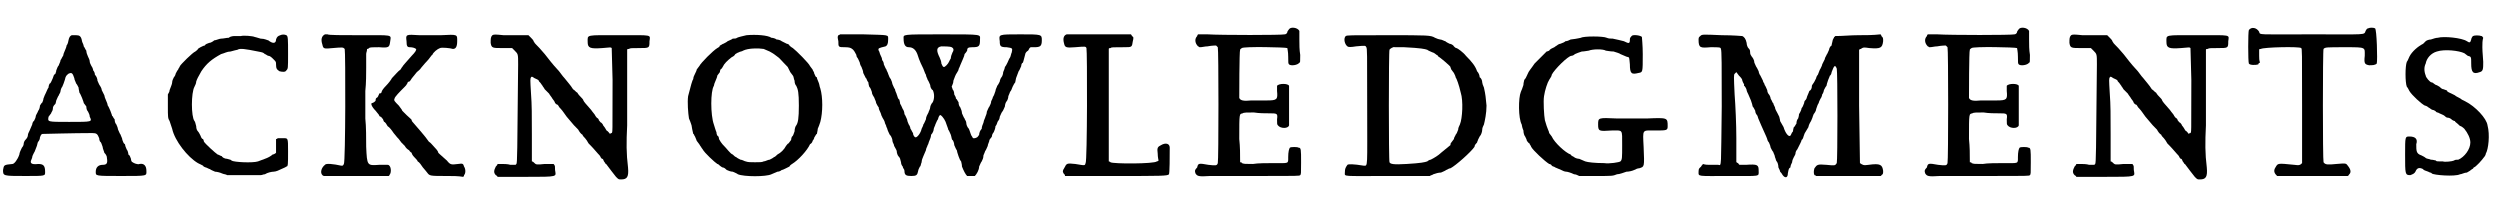<?xml version='1.0' encoding='utf-8'?>
<svg xmlns="http://www.w3.org/2000/svg" xmlns:xlink="http://www.w3.org/1999/xlink" width="290px" height="24px" viewBox="0 0 2909 241" version="1.1">
<defs>
<path id="gl5123" d="M 82 5 C 80 6 79 7 78 12 C 78 13 77 16 76 17 C 76 18 75 21 74 23 C 73 25 72 28 72 29 C 71 30 70 33 69 34 C 69 36 67 39 67 40 C 66 41 65 43 64 46 C 64 48 63 49 63 50 C 61 51 61 52 60 55 C 59 57 58 60 57 61 C 56 61 55 64 55 66 C 54 67 53 70 52 72 C 51 74 50 76 49 79 C 49 81 48 82 48 83 C 47 84 46 85 45 87 C 45 89 44 92 43 93 C 42 96 40 98 40 100 C 40 101 39 103 38 105 C 37 105 36 108 36 109 C 35 111 34 114 33 116 C 32 118 31 120 31 121 C 31 123 30 125 28 127 C 27 128 26 130 26 132 C 26 133 25 135 24 136 C 23 138 21 142 21 144 C 19 150 15 155 13 155 C 3 156 3 156 2 162 C 2 169 2 169 28 169 C 52 169 51 169 51 164 C 51 157 49 155 43 155 C 35 156 33 154 35 150 C 36 148 36 147 36 147 C 36 146 37 144 38 142 C 39 141 40 137 41 135 C 42 133 42 130 43 129 C 44 128 45 126 45 124 C 46 121 47 120 48 120 C 49 120 85 119 106 119 C 111 119 112 120 114 125 C 114 127 115 129 115 129 C 116 129 117 132 118 135 C 118 137 120 141 120 142 C 121 143 123 145 123 148 C 124 154 123 156 118 156 C 113 156 110 159 110 164 C 110 169 109 169 140 169 C 171 169 169 169 169 163 C 169 157 166 154 161 155 C 159 156 154 154 153 153 C 152 153 151 151 151 149 C 150 147 150 145 148 144 C 148 142 147 139 146 138 C 145 136 144 133 144 132 C 142 131 142 129 141 127 C 141 125 139 122 139 121 C 138 120 137 117 136 115 C 136 114 135 111 134 109 C 133 108 132 106 132 103 C 130 101 130 99 129 99 C 129 98 128 96 127 93 C 126 91 125 88 124 87 C 124 86 123 83 122 81 C 121 79 120 76 120 75 C 119 73 118 71 117 69 C 117 67 115 64 115 64 C 114 63 113 60 112 58 C 112 56 111 53 109 51 C 109 49 108 47 107 46 C 107 45 106 42 105 41 C 104 39 103 37 103 36 C 103 34 102 32 101 30 C 100 28 99 25 99 23 C 98 22 97 19 96 18 C 96 16 94 13 94 12 C 93 6 91 5 87 5 C 85 5 82 5 82 5 M 85 55 C 85 57 87 60 87 61 C 88 62 89 64 90 66 C 90 68 91 71 91 72 C 92 73 93 76 94 78 C 95 81 96 83 96 84 C 97 85 98 87 99 88 C 99 91 100 93 101 94 C 102 96 103 98 103 100 C 106 106 106 106 79 106 C 53 106 54 106 55 100 C 56 99 57 97 58 96 C 58 95 60 93 60 91 C 60 88 61 87 63 85 C 63 85 64 82 64 81 C 65 79 66 76 67 75 C 67 74 69 72 69 70 C 69 69 70 66 71 65 C 72 63 73 60 74 57 C 75 52 76 52 78 50 C 82 48 83 49 85 55 z" fill="black"/><!-- width=180 height=205 -->
<path id="gl5120" d="M 159 6 C 156 7 155 8 154 11 C 154 16 150 16 145 12 C 144 12 141 10 136 10 C 133 9 129 8 129 8 C 127 7 116 6 113 7 C 111 7 108 7 106 7 C 105 7 101 7 99 9 C 96 9 93 10 90 10 C 88 10 84 12 82 12 C 81 13 78 15 76 15 C 74 16 72 16 71 18 C 70 18 68 19 66 20 C 64 21 63 22 63 22 C 63 23 61 24 60 25 C 57 26 43 40 42 42 C 42 43 40 45 40 46 C 39 47 38 49 37 51 C 37 52 36 54 35 55 C 34 57 33 59 33 61 C 33 63 31 67 30 70 C 30 72 29 73 28 75 C 28 80 28 84 28 89 C 28 101 28 103 30 106 C 31 109 32 112 33 115 C 36 129 51 148 63 155 C 65 156 67 157 69 158 C 69 159 72 160 72 160 C 73 160 76 162 77 162 C 78 163 81 164 83 165 C 85 165 89 166 91 167 C 93 168 96 168 97 169 C 98 169 105 169 117 169 C 123 169 130 169 136 169 C 138 169 139 168 141 168 C 144 166 149 165 151 165 C 154 165 158 163 160 162 C 162 161 165 160 166 159 C 168 159 168 157 168 141 C 168 125 168 126 162 126 C 159 126 157 126 156 126 C 155 127 154 127 154 127 C 154 130 154 133 154 135 C 154 138 154 141 154 143 C 153 144 151 145 150 145 C 148 147 144 149 141 150 C 139 151 135 152 133 153 C 127 155 105 154 102 152 C 102 151 100 151 97 150 C 94 150 91 148 91 147 C 90 147 87 145 86 145 C 83 143 72 133 70 130 C 70 129 69 127 69 127 C 68 127 67 126 66 123 C 65 121 64 119 63 118 C 62 117 61 115 61 112 C 60 109 60 107 59 106 C 55 101 55 73 59 66 C 60 64 61 62 61 60 C 62 57 63 55 67 48 C 73 39 79 34 90 28 C 94 27 97 25 101 25 C 105 24 108 23 109 23 C 112 21 118 22 133 25 C 138 26 139 26 141 28 C 142 28 144 30 145 30 C 147 30 149 32 151 34 C 154 37 154 37 154 40 C 154 45 155 46 158 48 C 162 49 165 49 166 47 C 168 45 168 45 168 28 C 168 10 168 7 166 6 C 164 5 161 5 159 6 z" fill="black"/><!-- width=175 height=178 -->
<path id="gl13312" d="M 31 4 C 27 6 26 10 28 16 C 29 21 30 21 40 20 C 52 19 52 19 54 21 C 55 24 55 153 53 155 C 52 157 52 157 50 157 C 41 155 32 154 31 156 C 27 159 25 165 28 168 C 28 168 29 169 30 169 C 42 169 55 169 67 169 C 80 169 93 169 105 169 C 106 169 106 168 106 168 C 109 165 108 156 104 156 C 103 156 99 156 94 156 C 80 157 80 157 79 135 C 79 126 79 111 78 102 C 78 90 78 83 78 70 C 79 61 79 49 79 43 C 79 38 79 31 79 27 C 79 25 80 24 80 21 C 81 21 82 21 82 20 C 84 19 86 19 94 19 C 106 20 106 19 107 12 C 108 4 111 5 70 5 C 51 5 35 5 34 4 C 33 4 32 4 31 4 M 166 5 C 159 5 148 5 141 5 C 125 4 125 4 126 12 C 126 18 127 19 130 19 C 133 19 136 20 137 21 C 138 22 136 25 132 29 C 126 36 122 40 121 42 C 121 42 120 43 119 45 C 116 47 113 51 109 55 C 108 57 105 61 102 64 C 99 67 97 70 97 71 C 97 72 96 73 94 73 C 94 75 93 75 93 76 C 93 76 92 78 91 78 C 90 79 90 80 90 81 C 90 82 87 84 86 84 C 84 84 85 88 90 93 C 91 94 93 97 94 98 C 94 99 95 100 96 100 C 97 100 97 102 98 102 C 99 103 99 105 100 106 C 101 106 103 109 104 111 C 106 112 109 116 111 119 C 114 123 117 126 117 126 C 118 127 119 129 120 130 C 121 131 123 133 124 134 C 125 136 127 138 129 139 C 130 141 132 142 132 142 C 132 143 133 145 135 147 C 136 148 139 151 139 152 C 141 153 143 156 145 159 C 147 161 149 164 150 165 C 153 169 153 169 174 169 C 180 169 186 169 192 170 C 193 169 193 169 193 168 C 195 166 195 161 193 158 C 192 155 192 154 186 155 C 178 156 177 156 173 151 C 165 144 163 142 163 142 C 163 141 162 139 159 136 C 157 134 154 130 152 129 C 148 123 139 113 133 106 C 132 105 132 104 132 104 C 132 103 129 101 126 98 C 123 95 121 93 121 93 C 121 92 119 90 117 87 C 112 82 111 81 112 79 C 112 77 118 71 124 65 C 125 64 126 63 127 61 C 127 60 128 59 129 59 C 130 59 130 58 131 57 C 132 55 135 52 138 48 C 139 47 142 45 143 43 C 144 42 147 38 150 35 C 153 32 155 28 156 28 C 157 25 162 21 165 20 C 167 19 177 20 180 21 C 183 21 185 19 185 12 C 185 4 186 4 166 5 z" fill="black"/><!-- width=201 height=176 -->
<path id="gl9728" d="M 9 21 C 7 23 7 25 7 30 C 8 36 9 36 21 36 C 25 36 28 36 32 36 C 33 37 34 38 35 39 C 39 43 39 43 39 55 C 38 160 38 169 37 171 C 37 171 36 172 36 172 C 34 172 32 172 30 172 C 27 171 22 171 20 171 C 18 171 17 171 15 171 C 15 172 14 173 13 174 C 11 178 10 181 13 184 C 13 184 15 185 15 186 C 15 186 30 186 48 186 C 87 186 83 186 82 178 C 82 174 82 173 81 172 C 81 171 80 171 79 171 C 76 171 73 171 70 171 C 60 172 60 172 57 169 C 57 169 56 168 55 168 C 55 157 55 147 55 137 C 55 114 55 102 54 89 C 53 72 53 72 54 70 C 55 69 55 69 58 71 C 60 72 63 73 63 74 C 63 75 65 76 66 78 C 67 79 68 81 68 81 C 68 81 69 82 70 84 C 71 85 73 87 75 89 C 76 91 78 93 79 95 C 80 96 82 99 82 100 C 83 101 84 102 85 102 C 85 102 86 103 87 105 C 87 105 90 108 92 111 C 94 114 97 118 99 120 C 103 125 105 127 109 131 C 110 133 112 136 114 137 C 114 138 116 140 117 141 C 118 142 120 145 121 147 C 128 154 130 157 132 159 C 133 160 135 162 135 163 C 136 164 136 165 137 165 C 138 165 138 166 139 168 C 140 169 141 171 141 171 C 142 171 142 172 143 173 C 145 176 150 182 153 186 C 156 189 156 189 159 189 C 166 189 168 186 167 175 C 165 159 165 146 166 126 C 166 114 166 91 166 72 C 166 61 166 49 166 38 C 166 37 167 37 168 37 C 170 36 170 36 180 36 C 192 36 192 36 192 28 C 193 20 196 21 157 21 C 117 21 120 20 120 29 C 120 36 123 37 137 36 C 147 35 147 35 148 36 C 148 37 148 40 149 73 C 149 139 149 133 148 135 C 147 135 147 135 146 136 C 145 135 144 133 142 132 C 141 130 139 127 138 126 C 138 125 136 123 136 123 C 135 123 134 121 133 120 C 133 119 132 118 132 118 C 130 117 130 116 129 115 C 129 114 126 111 124 108 C 117 100 116 99 115 97 C 115 96 113 94 112 93 C 111 92 109 90 108 88 C 106 87 105 85 103 84 C 100 79 96 75 93 71 C 90 68 88 64 84 60 C 81 57 73 47 70 43 C 65 37 62 34 60 32 C 59 31 58 30 57 28 C 57 27 55 25 54 24 C 53 23 52 22 51 21 C 48 21 45 21 43 21 C 38 21 29 21 22 21 C 12 20 11 20 9 21 z" fill="black"/><!-- width=199 height=200 -->
<path id="gl5129" d="M 77 9 C 73 10 68 11 66 12 C 65 13 63 13 61 13 C 60 14 57 15 55 16 C 54 17 52 18 50 19 C 49 19 47 21 46 21 C 46 22 45 23 43 24 C 38 27 24 41 22 45 C 21 46 20 48 19 49 C 19 50 18 52 17 54 C 16 56 15 58 15 60 C 14 61 12 68 9 80 C 8 87 9 100 10 106 C 11 108 12 111 13 114 C 14 121 15 123 15 124 C 16 124 16 126 17 127 C 18 129 19 132 19 132 C 20 133 21 135 22 136 C 23 138 24 139 24 139 C 24 139 25 141 26 142 C 28 146 40 157 43 159 C 44 159 45 160 46 161 C 47 162 49 163 49 163 C 51 163 53 165 54 166 C 56 167 59 168 61 168 C 63 169 66 170 67 171 C 74 174 100 174 106 171 C 108 170 111 169 113 168 C 115 168 117 167 118 166 C 119 166 121 165 123 164 C 125 163 127 162 127 162 C 128 160 129 160 130 159 C 137 155 148 143 151 136 C 153 135 154 133 154 132 C 155 131 156 129 156 128 C 157 127 158 124 159 124 C 159 123 160 120 160 118 C 161 116 162 113 163 110 C 166 99 166 81 163 71 C 162 69 162 66 161 64 C 160 61 159 60 159 58 C 157 58 157 55 156 54 C 156 52 154 50 154 49 C 153 48 152 46 151 45 C 150 42 135 27 131 24 C 129 23 127 21 127 21 C 127 20 125 19 124 19 C 122 18 120 17 118 16 C 117 15 114 14 112 14 C 111 13 108 12 106 12 C 102 9 88 8 77 9 M 97 25 C 99 26 102 27 104 28 C 106 29 109 31 109 31 C 110 32 112 33 113 34 C 115 35 118 39 125 46 C 126 48 127 50 128 52 C 129 53 130 55 131 56 C 132 57 132 60 133 62 C 133 65 134 67 135 68 C 137 72 138 76 138 91 C 138 106 137 111 135 114 C 134 115 133 118 133 121 C 132 124 131 127 130 127 C 130 127 129 129 129 131 C 128 132 127 134 126 135 C 125 135 124 137 123 138 C 121 142 117 146 113 148 C 112 149 110 151 109 151 C 108 152 106 153 104 154 C 102 154 99 156 97 156 C 95 157 93 157 87 157 C 81 157 79 157 76 156 C 75 156 72 154 70 154 C 68 153 66 152 65 151 C 64 151 62 149 61 148 C 58 147 55 142 49 136 C 48 135 46 132 45 130 C 45 128 44 126 43 126 C 43 126 42 124 42 122 C 41 120 40 116 39 113 C 35 102 35 74 39 68 C 39 67 40 64 41 62 C 42 60 43 57 43 56 C 44 55 45 53 46 52 C 46 50 47 48 48 48 C 48 48 50 45 51 43 C 53 40 60 34 61 34 C 61 34 63 33 64 31 C 66 30 67 29 68 29 C 69 28 72 28 73 27 C 79 24 91 24 97 25 z" fill="black"/><!-- width=174 height=183 -->
<path id="gl12300" d="M 16 34 C 15 36 15 36 16 41 C 16 48 16 48 24 48 C 29 48 31 49 32 50 C 34 51 36 55 37 57 C 37 57 37 59 38 60 C 39 61 40 64 41 66 C 41 67 42 70 43 71 C 43 72 45 75 45 78 C 46 80 47 82 48 84 C 49 84 49 87 51 89 C 51 91 52 94 52 94 C 54 96 54 98 55 100 C 55 103 57 105 58 107 C 58 108 60 111 60 113 C 61 115 62 117 63 118 C 63 120 64 122 65 124 C 66 126 66 128 67 129 C 67 130 69 132 70 135 C 70 137 72 139 72 141 C 73 142 73 144 74 146 C 75 148 76 151 77 151 C 78 153 79 155 79 157 C 79 159 81 161 81 163 C 82 165 84 168 84 169 C 84 171 85 174 86 175 C 88 177 88 178 89 182 C 89 184 90 186 91 187 C 91 189 93 190 93 192 C 93 197 95 198 101 198 C 107 198 108 197 109 192 C 109 191 110 189 111 187 C 112 187 112 184 113 182 C 113 180 114 177 115 175 C 116 173 117 170 118 168 C 118 166 120 163 120 162 C 121 161 121 159 122 157 C 123 155 124 152 124 150 C 126 148 127 145 127 144 C 127 142 129 139 129 138 C 130 136 131 133 132 132 C 133 128 134 127 135 127 C 138 129 141 134 142 138 C 143 141 144 143 144 144 C 145 145 146 148 147 150 C 148 153 148 156 149 156 C 150 157 151 160 151 162 C 152 164 153 167 154 168 C 154 169 155 172 156 175 C 157 178 158 180 159 181 C 159 182 160 184 160 187 C 162 192 164 196 166 198 C 167 198 174 198 175 198 C 177 196 180 191 180 187 C 181 185 182 182 183 181 C 184 179 185 177 185 174 C 186 172 187 169 187 169 C 188 168 189 165 190 163 C 190 161 192 158 192 156 C 193 154 195 153 195 151 C 195 150 196 148 197 147 C 198 145 199 142 199 140 C 201 138 201 135 202 134 C 203 133 204 131 204 129 C 205 127 206 124 207 123 C 208 122 209 119 210 117 C 210 115 211 112 212 111 C 213 110 214 107 214 105 C 215 103 216 100 216 100 C 217 99 218 97 219 94 C 220 92 221 90 222 89 C 222 88 223 85 223 84 C 224 82 225 78 226 76 C 227 75 228 72 229 70 C 229 68 230 66 231 66 C 231 66 232 63 234 55 C 234 55 235 53 237 52 C 238 51 238 49 240 48 C 241 48 242 48 244 48 C 251 48 253 47 253 40 C 253 33 253 33 228 33 C 202 33 203 33 204 41 C 204 47 205 48 212 48 C 219 49 219 49 218 54 C 217 56 217 58 216 60 C 215 61 214 64 213 66 C 212 68 211 70 210 71 C 210 72 209 75 208 77 C 208 79 207 82 206 83 C 205 84 204 87 204 88 C 203 90 202 92 201 93 C 201 94 199 97 199 99 C 198 102 197 105 196 106 C 196 107 195 109 194 111 C 194 113 193 115 192 117 C 191 118 190 121 189 123 C 189 126 187 129 187 130 C 186 132 185 135 185 136 C 184 138 183 141 183 143 C 181 145 180 148 180 150 C 178 153 178 153 175 154 C 174 154 174 154 173 154 C 172 153 172 152 171 151 C 170 149 169 145 168 143 C 166 141 165 138 165 136 C 165 134 163 132 163 131 C 162 130 161 127 160 125 C 160 123 159 120 158 118 C 157 117 156 115 156 112 C 155 111 154 108 153 108 C 153 106 152 105 151 103 C 151 100 150 98 149 97 C 149 96 148 94 148 94 C 149 91 150 90 150 87 C 151 84 153 79 154 78 C 155 76 156 75 156 74 C 156 73 157 72 158 69 C 159 67 160 64 161 62 C 162 60 163 57 163 56 C 165 54 166 52 166 52 C 166 49 167 48 172 48 C 180 48 181 47 181 39 C 181 33 185 33 137 33 C 89 33 92 33 92 38 C 92 45 94 48 98 48 C 103 48 106 51 108 56 C 109 59 110 63 115 73 C 116 75 117 79 118 80 C 118 82 120 85 120 86 C 121 87 122 90 123 92 C 123 94 124 97 126 98 C 128 102 128 108 126 112 C 124 114 123 117 123 118 C 123 120 121 123 121 124 C 120 126 118 129 118 132 C 117 134 116 137 115 138 C 115 139 114 141 113 143 C 112 148 108 153 106 153 C 105 153 103 151 103 148 C 102 147 101 144 100 143 C 100 142 99 139 98 138 C 97 136 96 133 96 132 C 95 130 94 127 93 126 C 93 124 92 121 91 120 C 90 118 89 115 88 114 C 88 112 87 110 87 109 C 85 108 85 105 84 103 C 84 102 82 99 82 97 C 81 96 80 93 79 91 C 79 90 78 87 77 85 C 76 84 75 82 74 79 C 74 78 72 75 72 74 C 71 73 70 70 69 68 C 69 66 68 64 67 63 C 67 61 66 59 65 57 C 64 55 64 53 63 52 C 62 49 63 49 71 47 C 73 46 74 44 74 39 C 74 33 76 34 45 33 C 36 33 27 33 18 33 C 18 33 17 34 16 34 M 148 48 C 150 49 151 51 149 54 C 148 56 147 59 147 61 C 145 64 145 66 142 69 C 139 72 138 72 136 67 C 136 65 135 62 134 60 C 130 52 130 48 136 47 C 139 47 146 47 148 48 z" fill="black"/><!-- width=259 height=204 -->
<path id="gl5126" d="M 36 3 C 33 4 31 7 33 14 C 34 18 35 19 46 18 C 58 17 58 17 59 19 C 60 22 60 151 58 153 C 57 156 58 156 46 154 C 36 153 36 153 33 159 C 31 162 31 163 33 166 C 34 166 34 167 34 168 C 54 168 75 168 94 168 C 145 168 154 168 155 166 C 156 166 156 144 156 135 C 156 130 151 129 146 132 C 142 134 141 135 142 142 C 142 146 143 150 143 150 C 143 150 142 151 141 151 C 138 154 90 154 87 152 C 86 151 85 151 85 151 C 85 129 85 107 85 85 C 85 64 85 42 85 20 C 85 19 86 19 87 19 C 88 18 89 18 103 18 C 112 18 112 18 113 11 C 114 7 114 6 112 5 C 112 4 111 4 111 3 C 102 3 93 3 84 3 C 69 3 53 3 48 3 C 42 3 37 3 36 3 z" fill="black"/><!-- width=163 height=189 -->
<path id="gl5127" d="M 119 7 C 118 8 117 10 117 10 C 117 12 115 13 114 13 C 111 14 39 14 24 13 C 21 13 17 13 13 13 C 13 13 12 14 12 15 C 9 18 9 23 13 27 C 14 27 14 28 15 28 C 18 28 21 27 24 27 C 29 26 34 26 34 26 C 34 26 35 27 36 28 C 37 30 37 160 36 163 C 35 166 34 166 25 165 C 14 163 13 163 12 168 C 9 171 9 172 10 175 C 12 178 13 179 27 178 C 34 178 58 178 85 178 C 129 178 131 178 132 177 C 133 176 133 175 133 162 C 133 147 133 145 130 145 C 129 144 121 144 120 145 C 119 146 118 150 118 156 C 118 164 119 163 102 163 C 94 163 82 163 77 164 C 67 164 67 164 64 163 C 64 162 63 162 62 162 C 62 153 62 144 61 135 C 61 104 61 106 65 105 C 66 104 70 104 78 104 C 84 105 91 105 96 105 C 105 105 106 105 105 112 C 105 117 105 118 106 119 C 109 123 118 123 119 119 C 119 118 119 74 119 73 C 118 70 107 70 105 73 C 105 74 105 76 105 79 C 106 89 105 90 93 90 C 87 90 79 90 75 90 C 66 91 62 90 61 87 C 61 85 61 32 62 31 C 62 30 63 30 64 29 C 66 27 115 28 117 29 C 117 30 118 33 118 39 C 118 46 118 47 119 48 C 121 50 129 49 131 46 C 132 46 132 45 132 37 C 131 31 131 25 131 19 C 131 14 131 10 131 9 C 129 5 121 4 119 7 z" fill="black"/><!-- width=140 height=191 -->
<path id="gl12301" d="M 7 9 C 4 12 6 19 9 21 C 10 22 13 22 19 21 C 30 20 30 20 31 22 C 32 24 32 27 32 90 C 32 164 33 160 28 160 C 16 158 10 158 9 159 C 7 162 6 163 6 168 C 6 173 2 172 57 172 C 73 172 89 172 105 172 C 106 171 108 171 109 170 C 112 169 115 168 118 168 C 120 167 123 166 124 165 C 125 165 127 163 129 163 C 135 160 153 144 157 138 C 157 136 159 134 160 133 C 160 132 161 131 161 130 C 161 130 162 128 163 126 C 165 124 166 120 166 118 C 166 116 167 114 168 112 C 169 108 171 99 171 90 C 170 80 170 78 168 69 C 167 67 166 64 166 63 C 166 61 165 58 163 57 C 163 55 162 52 160 50 C 158 44 154 39 147 32 C 144 28 137 23 136 23 C 135 23 134 22 133 21 C 132 19 129 18 128 18 C 126 17 124 16 123 15 C 122 15 119 13 117 13 C 116 13 113 12 111 11 C 106 8 103 8 55 8 C 11 8 9 8 7 9 M 75 22 C 95 23 99 24 102 25 C 103 26 106 27 108 28 C 109 28 112 30 113 31 C 114 31 115 33 115 33 C 116 33 129 44 129 45 C 129 45 129 46 130 48 C 131 49 132 51 133 52 C 134 54 135 56 135 57 C 136 58 139 66 141 75 C 144 84 143 105 140 112 C 139 114 138 116 138 118 C 137 121 136 123 135 124 C 135 125 133 127 133 129 C 132 130 131 132 130 133 C 129 134 129 135 129 136 C 129 136 123 141 118 145 C 115 148 110 151 106 153 C 105 153 103 154 102 155 C 99 156 95 157 78 158 C 62 159 59 158 58 156 C 57 155 57 25 58 25 C 58 24 63 21 64 22 C 64 22 69 22 75 22 z" fill="black"/><!-- width=178 height=181 -->
<path id="gl13313" d="M 165 4 C 163 6 163 7 163 8 C 163 13 162 13 156 10 C 152 9 148 8 143 7 C 141 7 138 7 136 6 C 132 4 109 4 106 6 C 105 6 103 7 94 8 C 92 9 90 10 88 10 C 87 11 85 12 82 13 C 81 13 79 14 78 15 C 78 15 76 16 75 17 C 73 18 70 19 69 21 C 67 22 66 22 66 22 C 66 22 55 33 52 36 C 48 42 45 45 44 48 C 42 52 42 53 40 55 C 40 56 39 58 39 61 C 38 64 37 67 36 69 C 33 76 33 100 37 107 C 37 108 38 112 39 114 C 39 117 40 120 41 121 C 42 123 43 125 43 126 C 44 127 45 129 46 129 C 46 130 48 132 48 133 C 50 137 64 150 69 153 C 70 153 72 154 72 155 C 73 156 75 156 76 157 C 78 158 81 159 83 160 C 85 161 87 162 89 162 C 90 162 94 163 98 165 C 100 165 102 166 104 167 C 111 167 117 167 123 167 C 143 167 143 167 148 165 C 151 165 156 163 159 162 C 162 162 166 161 168 160 C 170 159 172 158 174 158 C 180 156 180 157 179 133 C 178 112 177 114 192 114 C 206 114 207 114 207 109 C 207 99 207 99 183 100 C 169 100 162 100 148 100 C 126 99 126 99 126 107 C 126 115 127 115 142 114 C 155 114 154 112 154 131 C 154 146 154 148 152 150 C 151 151 139 153 133 152 C 122 152 114 151 111 150 C 109 149 106 148 104 147 C 102 147 99 146 98 145 C 97 144 95 144 94 142 C 88 140 75 128 72 121 C 71 120 70 118 69 117 C 69 115 67 113 64 102 C 63 97 62 80 63 74 C 64 67 67 58 69 55 C 70 53 72 51 72 49 C 75 43 91 27 95 27 C 95 27 97 27 99 25 C 101 24 104 23 107 22 C 110 22 114 21 115 21 C 120 19 132 19 135 21 C 136 21 140 22 144 22 C 147 23 151 24 152 25 C 154 26 157 27 159 28 C 163 29 162 28 163 37 C 163 48 165 49 173 47 C 178 46 178 47 178 25 C 178 15 177 6 177 5 C 175 3 166 2 165 4 z" fill="black"/><!-- width=214 height=184 -->
<path id="gl13314" d="M 6 9 C 5 10 4 10 4 13 C 4 23 6 23 18 22 C 28 22 30 22 30 24 C 31 25 31 44 31 91 C 30 163 31 160 27 159 C 25 159 21 159 17 159 C 15 159 12 159 9 158 C 9 159 7 160 7 161 C 5 163 4 163 4 167 C 4 173 2 172 40 172 C 77 172 74 173 74 166 C 74 159 73 158 59 159 C 57 159 54 159 52 159 C 51 159 51 158 50 157 C 49 157 49 156 48 156 C 48 147 48 137 48 128 C 48 112 47 90 46 77 C 45 56 45 54 46 53 C 47 52 47 52 48 51 C 49 52 50 54 51 55 C 53 57 55 59 55 61 C 55 61 56 64 57 65 C 57 66 57 67 57 67 C 58 67 60 71 60 72 C 60 73 61 75 62 77 C 63 79 64 82 65 84 C 66 87 67 90 67 91 C 68 92 69 94 70 96 C 70 98 71 100 72 101 C 73 102 73 104 74 106 C 75 108 76 111 77 113 C 80 120 83 126 84 129 C 84 130 85 132 86 133 C 87 135 88 138 88 139 C 89 141 90 143 91 144 C 91 145 93 148 93 150 C 94 152 94 154 95 155 C 96 156 97 159 97 162 C 98 164 99 166 99 167 C 100 168 101 169 102 171 C 105 175 108 174 108 169 C 109 164 109 163 111 162 C 111 160 112 158 113 156 C 113 154 114 152 115 150 C 116 148 117 147 117 145 C 117 144 118 142 119 141 C 120 139 121 137 122 135 C 123 133 124 131 124 130 C 126 129 126 126 127 124 C 127 123 129 120 129 120 C 130 118 131 117 132 115 C 132 114 133 111 135 108 C 136 106 137 103 137 103 C 137 102 138 101 138 100 C 139 99 141 96 141 94 C 142 91 143 88 144 87 C 144 86 145 84 146 82 C 147 81 148 78 148 77 C 149 76 150 73 150 72 C 151 70 152 68 153 67 C 153 66 154 63 155 60 C 156 58 157 55 157 55 C 158 55 159 52 159 51 C 162 43 163 42 165 47 C 166 50 166 154 165 157 C 163 160 163 160 153 159 C 142 158 142 159 139 163 C 138 166 138 169 139 171 C 140 171 141 172 141 172 C 153 172 166 172 178 172 C 191 172 204 172 216 172 C 217 172 217 171 217 171 C 219 170 219 169 219 166 C 218 159 216 157 202 159 C 196 160 195 159 192 157 C 192 156 192 150 191 90 C 191 69 191 46 191 25 C 192 24 193 24 193 24 C 196 22 196 22 203 23 C 216 24 218 23 219 15 C 219 11 219 11 217 9 C 217 9 217 8 216 7 C 207 8 199 8 190 8 C 181 8 172 9 163 9 C 163 9 163 10 162 10 C 162 11 160 13 160 15 C 160 16 159 18 159 20 C 157 21 156 24 156 25 C 155 27 154 30 153 31 C 153 32 151 34 151 36 C 150 38 149 40 148 42 C 148 43 147 45 146 47 C 145 48 144 52 143 54 C 142 55 141 57 141 58 C 141 58 140 60 139 62 C 138 64 136 66 136 67 C 136 70 135 72 133 73 C 133 73 132 76 131 78 C 130 80 130 82 129 83 C 128 84 127 85 127 87 C 126 90 125 92 124 93 C 124 94 123 97 121 100 C 121 102 120 105 120 105 C 119 106 118 108 118 111 C 117 112 116 115 115 115 C 115 115 114 118 114 120 C 112 122 112 124 111 125 C 109 127 105 122 103 115 C 102 113 100 110 99 108 C 99 106 98 104 98 103 C 98 103 97 101 96 99 C 95 97 93 94 93 92 C 92 90 91 88 91 87 C 90 87 90 85 88 82 C 88 81 87 78 86 77 C 85 76 84 74 84 72 C 83 70 82 67 81 66 C 81 64 79 63 79 61 C 78 59 77 57 76 55 C 75 54 74 51 74 50 C 73 48 72 46 72 46 C 71 45 70 42 69 40 C 69 37 67 34 66 33 C 65 31 64 31 64 27 C 64 25 63 24 62 23 C 61 22 60 19 60 17 C 59 12 57 10 55 9 C 55 9 44 8 31 8 C 8 7 8 7 6 9 z" fill="black"/><!-- width=227 height=184 -->
<path id="gl5127" d="M 119 7 C 118 8 117 10 117 10 C 117 12 115 13 114 13 C 111 14 39 14 24 13 C 21 13 17 13 13 13 C 13 13 12 14 12 15 C 9 18 9 23 13 27 C 14 27 14 28 15 28 C 18 28 21 27 24 27 C 29 26 34 26 34 26 C 34 26 35 27 36 28 C 37 30 37 160 36 163 C 35 166 34 166 25 165 C 14 163 13 163 12 168 C 9 171 9 172 10 175 C 12 178 13 179 27 178 C 34 178 58 178 85 178 C 129 178 131 178 132 177 C 133 176 133 175 133 162 C 133 147 133 145 130 145 C 129 144 121 144 120 145 C 119 146 118 150 118 156 C 118 164 119 163 102 163 C 94 163 82 163 77 164 C 67 164 67 164 64 163 C 64 162 63 162 62 162 C 62 153 62 144 61 135 C 61 104 61 106 65 105 C 66 104 70 104 78 104 C 84 105 91 105 96 105 C 105 105 106 105 105 112 C 105 117 105 118 106 119 C 109 123 118 123 119 119 C 119 118 119 74 119 73 C 118 70 107 70 105 73 C 105 74 105 76 105 79 C 106 89 105 90 93 90 C 87 90 79 90 75 90 C 66 91 62 90 61 87 C 61 85 61 32 62 31 C 62 30 63 30 64 29 C 66 27 115 28 117 29 C 117 30 118 33 118 39 C 118 46 118 47 119 48 C 121 50 129 49 131 46 C 132 46 132 45 132 37 C 131 31 131 25 131 19 C 131 14 131 10 131 9 C 129 5 121 4 119 7 z" fill="black"/><!-- width=140 height=191 -->
<path id="gl9728" d="M 9 21 C 7 23 7 25 7 30 C 8 36 9 36 21 36 C 25 36 28 36 32 36 C 33 37 34 38 35 39 C 39 43 39 43 39 55 C 38 160 38 169 37 171 C 37 171 36 172 36 172 C 34 172 32 172 30 172 C 27 171 22 171 20 171 C 18 171 17 171 15 171 C 15 172 14 173 13 174 C 11 178 10 181 13 184 C 13 184 15 185 15 186 C 15 186 30 186 48 186 C 87 186 83 186 82 178 C 82 174 82 173 81 172 C 81 171 80 171 79 171 C 76 171 73 171 70 171 C 60 172 60 172 57 169 C 57 169 56 168 55 168 C 55 157 55 147 55 137 C 55 114 55 102 54 89 C 53 72 53 72 54 70 C 55 69 55 69 58 71 C 60 72 63 73 63 74 C 63 75 65 76 66 78 C 67 79 68 81 68 81 C 68 81 69 82 70 84 C 71 85 73 87 75 89 C 76 91 78 93 79 95 C 80 96 82 99 82 100 C 83 101 84 102 85 102 C 85 102 86 103 87 105 C 87 105 90 108 92 111 C 94 114 97 118 99 120 C 103 125 105 127 109 131 C 110 133 112 136 114 137 C 114 138 116 140 117 141 C 118 142 120 145 121 147 C 128 154 130 157 132 159 C 133 160 135 162 135 163 C 136 164 136 165 137 165 C 138 165 138 166 139 168 C 140 169 141 171 141 171 C 142 171 142 172 143 173 C 145 176 150 182 153 186 C 156 189 156 189 159 189 C 166 189 168 186 167 175 C 165 159 165 146 166 126 C 166 114 166 91 166 72 C 166 61 166 49 166 38 C 166 37 167 37 168 37 C 170 36 170 36 180 36 C 192 36 192 36 192 28 C 193 20 196 21 157 21 C 117 21 120 20 120 29 C 120 36 123 37 137 36 C 147 35 147 35 148 36 C 148 37 148 40 149 73 C 149 139 149 133 148 135 C 147 135 147 135 146 136 C 145 135 144 133 142 132 C 141 130 139 127 138 126 C 138 125 136 123 136 123 C 135 123 134 121 133 120 C 133 119 132 118 132 118 C 130 117 130 116 129 115 C 129 114 126 111 124 108 C 117 100 116 99 115 97 C 115 96 113 94 112 93 C 111 92 109 90 108 88 C 106 87 105 85 103 84 C 100 79 96 75 93 71 C 90 68 88 64 84 60 C 81 57 73 47 70 43 C 65 37 62 34 60 32 C 59 31 58 30 57 28 C 57 27 55 25 54 24 C 53 23 52 22 51 21 C 48 21 45 21 43 21 C 38 21 29 21 22 21 C 12 20 11 20 9 21 z" fill="black"/><!-- width=199 height=200 -->
<path id="gl9729" d="M 146 33 C 145 33 144 34 143 36 C 141 41 145 40 81 40 C 17 40 20 41 19 37 C 16 32 10 31 7 35 C 6 37 6 72 7 74 C 8 76 15 76 18 75 C 18 74 19 73 20 73 C 19 70 19 68 19 65 C 19 63 19 60 19 58 C 19 57 20 57 21 57 C 24 55 66 54 68 56 C 69 57 69 59 69 123 C 69 159 69 189 69 190 C 67 192 66 193 60 192 C 40 190 41 190 38 195 C 36 198 36 201 39 204 C 39 204 40 205 40 205 C 44 205 48 205 52 205 C 59 205 72 205 82 205 C 91 205 104 205 110 205 C 114 205 118 205 122 205 C 123 205 123 204 124 203 C 126 201 126 198 123 194 C 120 190 121 190 109 191 C 99 192 96 192 94 189 C 93 187 93 58 94 57 C 96 55 97 55 120 55 C 144 55 142 55 142 65 C 141 74 142 75 147 76 C 151 76 154 76 156 74 C 157 70 156 34 154 33 C 152 32 148 32 146 33 z" fill="black"/><!-- width=163 height=214 -->
<path id="gl5122" d="M 91 7 C 90 8 89 10 89 11 C 88 15 87 15 84 13 C 78 9 57 7 50 9 C 48 9 45 10 42 11 C 40 11 37 12 36 13 C 36 13 34 15 33 16 C 27 19 20 25 17 31 C 16 33 15 36 14 37 C 12 42 12 61 14 66 C 15 67 16 69 17 71 C 20 76 31 86 35 88 C 36 88 38 89 39 90 C 41 91 43 93 44 93 C 45 93 47 94 48 95 C 48 96 51 96 52 97 C 54 98 57 99 58 100 C 58 100 60 102 61 102 C 63 102 65 103 66 104 C 67 105 69 106 70 106 C 70 107 72 108 73 109 C 75 111 76 112 77 112 C 77 112 79 113 81 115 C 85 120 88 126 88 131 C 88 139 81 148 74 151 C 72 151 70 151 69 152 C 67 153 58 154 56 153 C 55 153 53 153 52 153 C 50 153 48 153 48 152 C 47 152 45 151 42 151 C 40 150 37 150 36 149 C 35 148 33 147 31 146 C 25 144 25 141 25 133 C 27 127 24 124 17 124 C 12 124 12 124 12 145 C 12 168 12 169 18 169 C 21 168 23 167 24 165 C 26 160 29 160 33 162 C 33 163 36 164 39 165 C 40 166 43 166 43 167 C 45 169 70 171 76 168 C 78 168 81 166 84 166 C 86 165 89 163 90 162 C 91 162 92 160 92 160 C 94 160 102 151 104 148 C 105 147 106 145 106 144 C 109 139 111 122 108 111 C 107 103 94 89 82 83 C 80 82 78 81 78 81 C 78 81 77 80 75 79 C 73 78 71 77 70 76 C 70 76 68 75 66 74 C 64 73 61 72 61 71 C 61 70 59 70 57 69 C 55 69 53 67 52 66 C 50 65 49 64 48 64 C 48 64 46 63 45 62 C 44 61 43 61 43 61 C 41 61 36 55 36 53 C 34 48 34 43 36 39 C 37 33 42 27 49 25 C 58 22 75 24 81 27 C 82 28 84 29 85 30 C 89 31 89 31 89 39 C 89 49 91 52 99 49 C 103 48 103 45 103 37 C 103 34 102 26 102 20 C 102 16 102 12 103 9 C 102 8 102 7 101 7 C 98 6 93 6 91 7 z" fill="black"/><!-- width=121 height=181 -->
</defs>
<use xlink:href="#gl5123" x="0" y="36"/>
<use xlink:href="#gl5120" x="166" y="35"/>
<use xlink:href="#gl13312" x="346" y="36"/>
<use xlink:href="#gl9728" x="563" y="20"/>
<use xlink:href="#gl5129" x="791" y="32"/>
<use xlink:href="#gl12300" x="959" y="7"/>
<use xlink:href="#gl5126" x="1205" y="37"/>
<use xlink:href="#gl5127" x="1381" y="27"/>
<use xlink:href="#gl12301" x="1559" y="33"/>
<use xlink:href="#gl13313" x="1734" y="38"/>
<use xlink:href="#gl13314" x="1973" y="33"/>
<use xlink:href="#gl5127" x="2231" y="27"/>
<use xlink:href="#gl9728" x="2402" y="20"/>
<use xlink:href="#gl9729" x="2611" y="0"/>
<use xlink:href="#gl5122" x="2788" y="35"/>
</svg>
